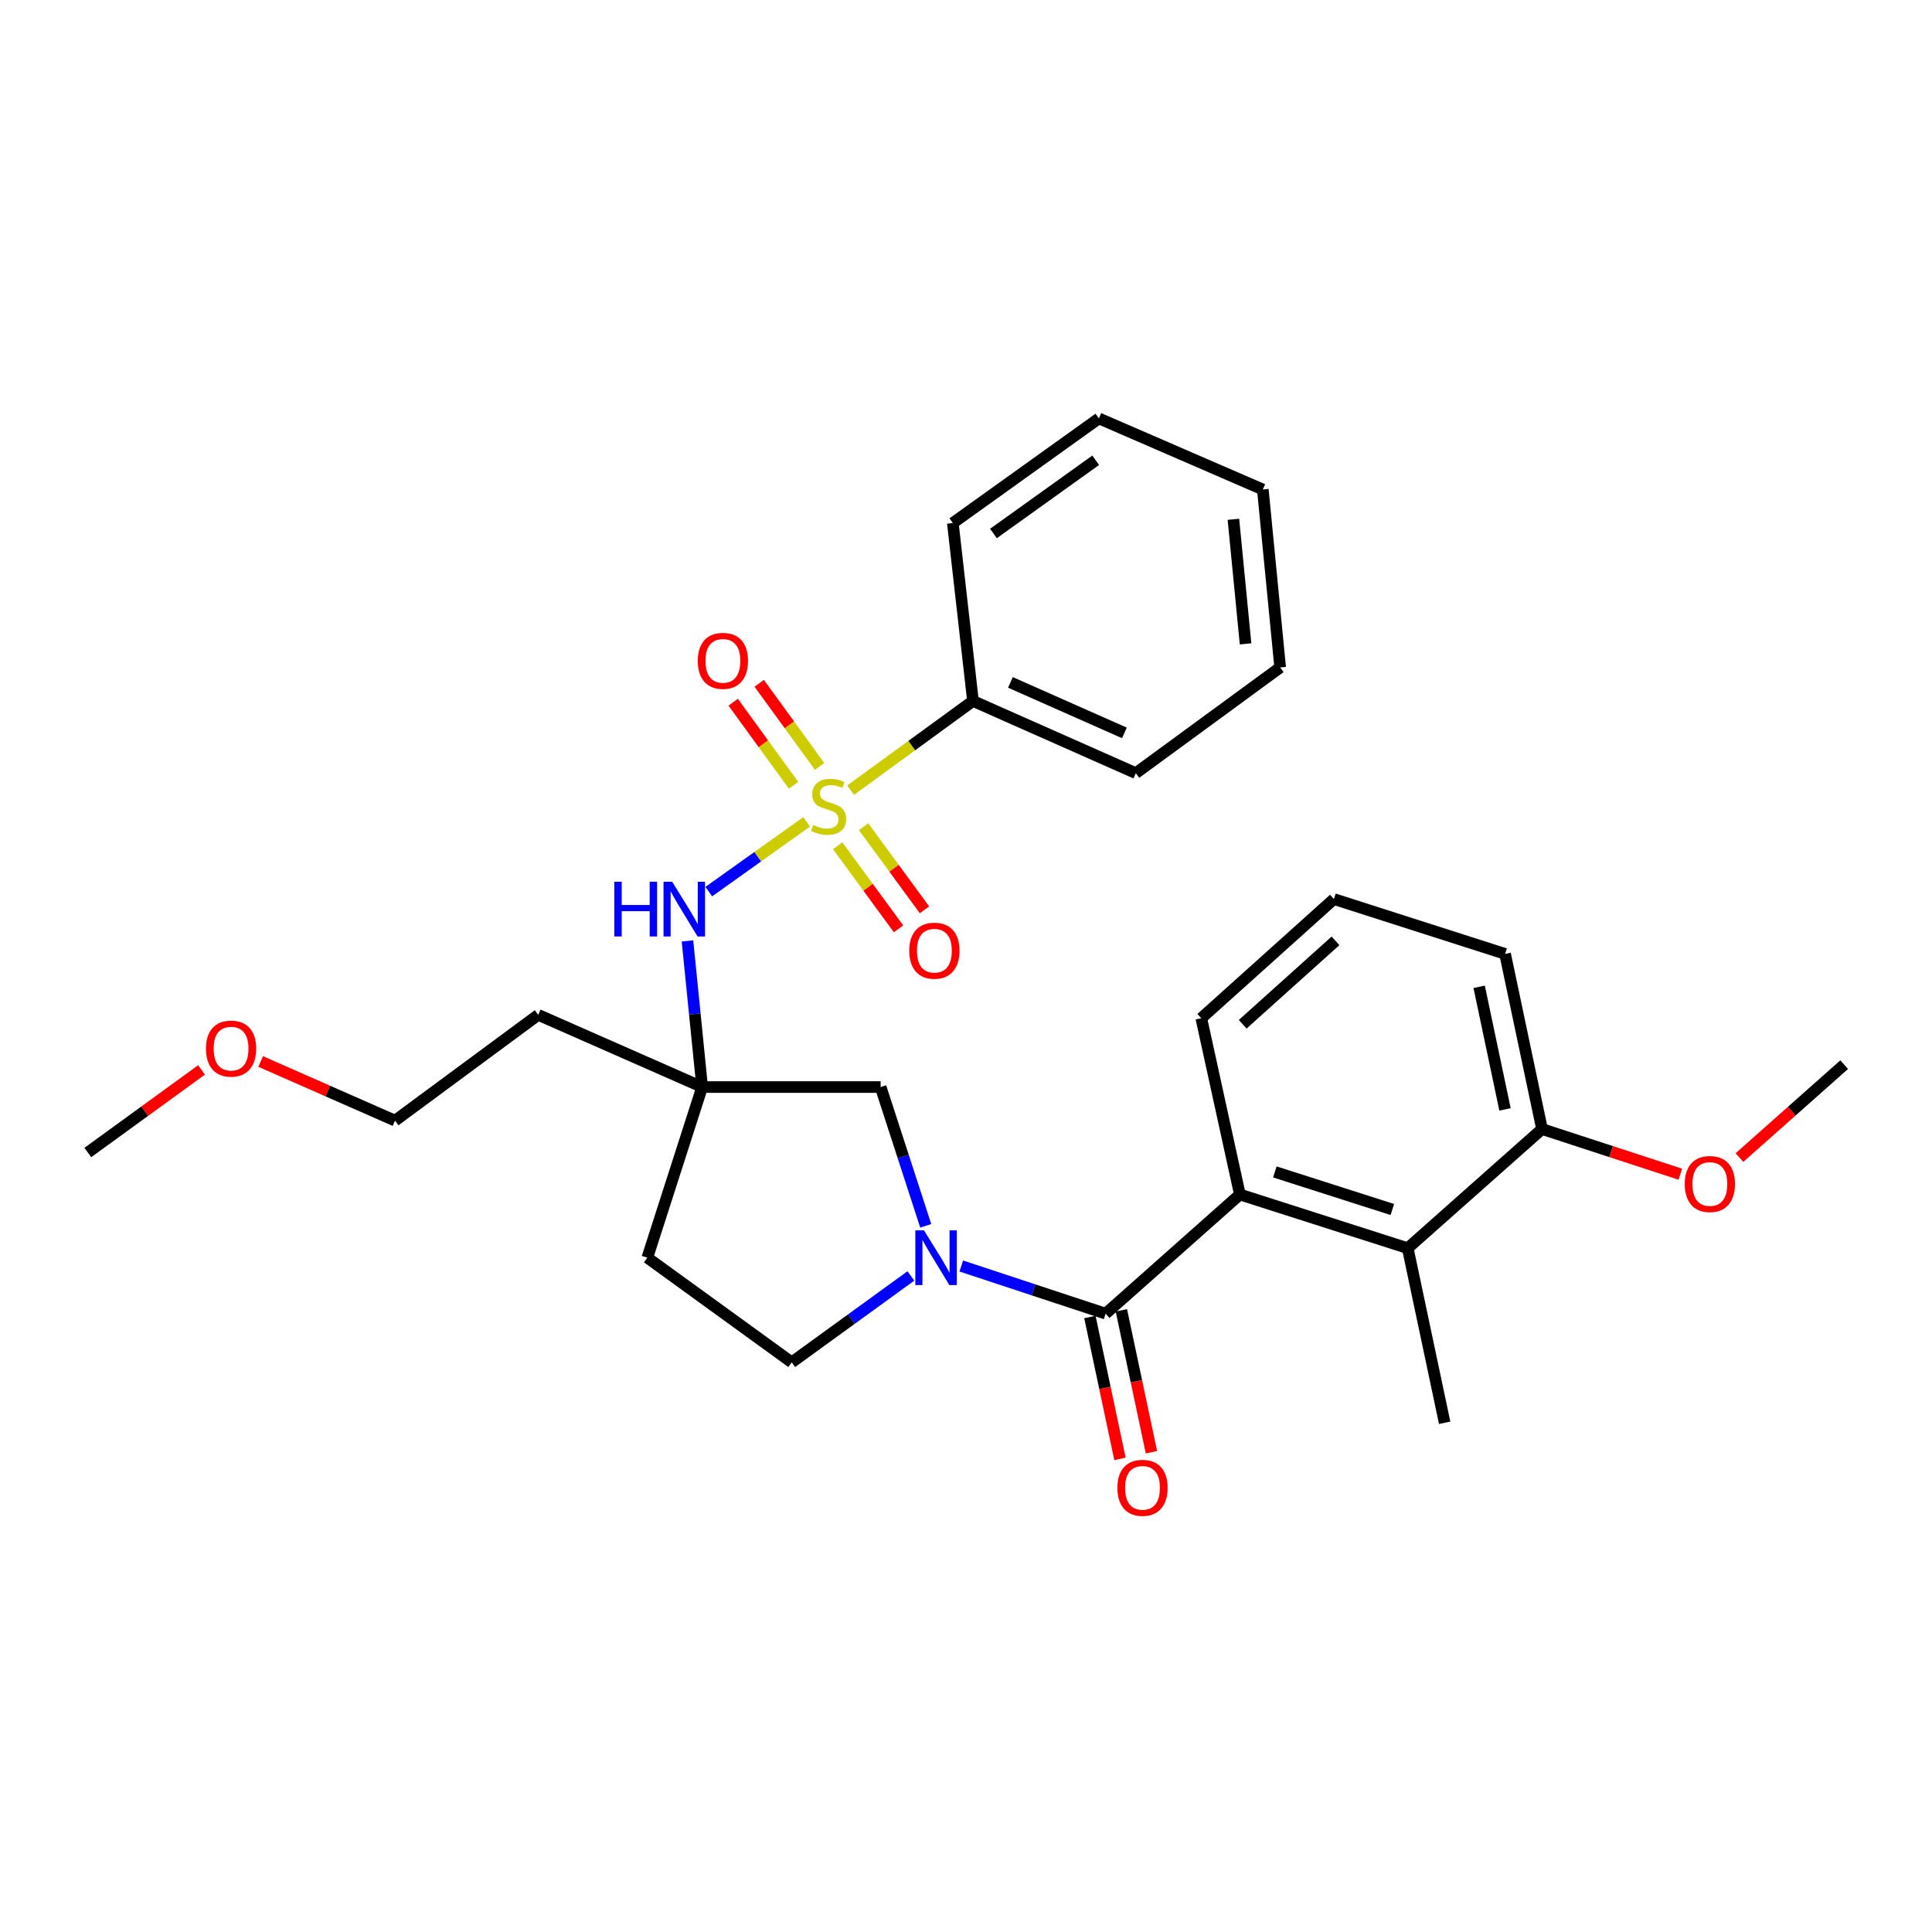 <?xml version='1.0' encoding='iso-8859-1'?>
<svg version='1.1' baseProfile='full'
              xmlns='http://www.w3.org/2000/svg'
                      xmlns:rdkit='http://www.rdkit.org/xml'
                      xmlns:xlink='http://www.w3.org/1999/xlink'
                  xml:space='preserve'
width='1000px' height='1000px' viewBox='0 0 1000 1000'>
<!-- END OF HEADER -->
<rect style='opacity:1.0;fill:#FFFFFF;stroke:none' width='1000' height='1000' x='0' y='0'> </rect>
<path class='bond-3' d='M 417.516,425.389 L 392.191,443.447' style='fill:none;fill-rule:evenodd;stroke:#CCCC00;stroke-width:6px;stroke-linecap:butt;stroke-linejoin:miter;stroke-opacity:1' />
<path class='bond-3' d='M 392.191,443.447 L 366.866,461.505' style='fill:none;fill-rule:evenodd;stroke:#0000FF;stroke-width:6px;stroke-linecap:butt;stroke-linejoin:miter;stroke-opacity:1' />
<path class='bond-7' d='M 424.216,396.685 L 408.594,375.183' style='fill:none;fill-rule:evenodd;stroke:#CCCC00;stroke-width:6px;stroke-linecap:butt;stroke-linejoin:miter;stroke-opacity:1' />
<path class='bond-7' d='M 408.594,375.183 L 392.972,353.68' style='fill:none;fill-rule:evenodd;stroke:#FF0000;stroke-width:6px;stroke-linecap:butt;stroke-linejoin:miter;stroke-opacity:1' />
<path class='bond-7' d='M 410.749,406.47 L 395.126,384.967' style='fill:none;fill-rule:evenodd;stroke:#CCCC00;stroke-width:6px;stroke-linecap:butt;stroke-linejoin:miter;stroke-opacity:1' />
<path class='bond-7' d='M 395.126,384.967 L 379.504,363.464' style='fill:none;fill-rule:evenodd;stroke:#FF0000;stroke-width:6px;stroke-linecap:butt;stroke-linejoin:miter;stroke-opacity:1' />
<path class='bond-8' d='M 433.572,437.75 L 449.33,459.256' style='fill:none;fill-rule:evenodd;stroke:#CCCC00;stroke-width:6px;stroke-linecap:butt;stroke-linejoin:miter;stroke-opacity:1' />
<path class='bond-8' d='M 449.33,459.256 L 465.089,480.762' style='fill:none;fill-rule:evenodd;stroke:#FF0000;stroke-width:6px;stroke-linecap:butt;stroke-linejoin:miter;stroke-opacity:1' />
<path class='bond-8' d='M 446.999,427.911 L 462.758,449.417' style='fill:none;fill-rule:evenodd;stroke:#CCCC00;stroke-width:6px;stroke-linecap:butt;stroke-linejoin:miter;stroke-opacity:1' />
<path class='bond-8' d='M 462.758,449.417 L 478.517,470.923' style='fill:none;fill-rule:evenodd;stroke:#FF0000;stroke-width:6px;stroke-linecap:butt;stroke-linejoin:miter;stroke-opacity:1' />
<path class='bond-9' d='M 440.281,408.977 L 471.944,385.901' style='fill:none;fill-rule:evenodd;stroke:#CCCC00;stroke-width:6px;stroke-linecap:butt;stroke-linejoin:miter;stroke-opacity:1' />
<path class='bond-9' d='M 471.944,385.901 L 503.607,362.825' style='fill:none;fill-rule:evenodd;stroke:#000000;stroke-width:6px;stroke-linecap:butt;stroke-linejoin:miter;stroke-opacity:1' />
<path class='bond-0' d='M 572.276,679.95 L 534.922,667.617' style='fill:none;fill-rule:evenodd;stroke:#000000;stroke-width:6px;stroke-linecap:butt;stroke-linejoin:miter;stroke-opacity:1' />
<path class='bond-0' d='M 534.922,667.617 L 497.569,655.284' style='fill:none;fill-rule:evenodd;stroke:#0000FF;stroke-width:6px;stroke-linecap:butt;stroke-linejoin:miter;stroke-opacity:1' />
<path class='bond-2' d='M 572.276,679.95 L 641.758,618.273' style='fill:none;fill-rule:evenodd;stroke:#000000;stroke-width:6px;stroke-linecap:butt;stroke-linejoin:miter;stroke-opacity:1' />
<path class='bond-11' d='M 564.133,681.676 L 571.916,718.395' style='fill:none;fill-rule:evenodd;stroke:#000000;stroke-width:6px;stroke-linecap:butt;stroke-linejoin:miter;stroke-opacity:1' />
<path class='bond-11' d='M 571.916,718.395 L 579.699,755.114' style='fill:none;fill-rule:evenodd;stroke:#FF0000;stroke-width:6px;stroke-linecap:butt;stroke-linejoin:miter;stroke-opacity:1' />
<path class='bond-11' d='M 580.418,678.224 L 588.201,714.943' style='fill:none;fill-rule:evenodd;stroke:#000000;stroke-width:6px;stroke-linecap:butt;stroke-linejoin:miter;stroke-opacity:1' />
<path class='bond-11' d='M 588.201,714.943 L 595.984,751.662' style='fill:none;fill-rule:evenodd;stroke:#FF0000;stroke-width:6px;stroke-linecap:butt;stroke-linejoin:miter;stroke-opacity:1' />
<path class='bond-1' d='M 479.163,634.493 L 467.492,598.573' style='fill:none;fill-rule:evenodd;stroke:#0000FF;stroke-width:6px;stroke-linecap:butt;stroke-linejoin:miter;stroke-opacity:1' />
<path class='bond-1' d='M 467.492,598.573 L 455.821,562.653' style='fill:none;fill-rule:evenodd;stroke:#000000;stroke-width:6px;stroke-linecap:butt;stroke-linejoin:miter;stroke-opacity:1' />
<path class='bond-30' d='M 471.471,660.435 L 440.636,682.793' style='fill:none;fill-rule:evenodd;stroke:#0000FF;stroke-width:6px;stroke-linecap:butt;stroke-linejoin:miter;stroke-opacity:1' />
<path class='bond-30' d='M 440.636,682.793 L 409.801,705.151' style='fill:none;fill-rule:evenodd;stroke:#000000;stroke-width:6px;stroke-linecap:butt;stroke-linejoin:miter;stroke-opacity:1' />
<path class='bond-5' d='M 641.758,618.273 L 728.637,646.064' style='fill:none;fill-rule:evenodd;stroke:#000000;stroke-width:6px;stroke-linecap:butt;stroke-linejoin:miter;stroke-opacity:1' />
<path class='bond-5' d='M 659.862,606.586 L 720.677,626.04' style='fill:none;fill-rule:evenodd;stroke:#000000;stroke-width:6px;stroke-linecap:butt;stroke-linejoin:miter;stroke-opacity:1' />
<path class='bond-15' d='M 641.758,618.273 L 621.791,527.029' style='fill:none;fill-rule:evenodd;stroke:#000000;stroke-width:6px;stroke-linecap:butt;stroke-linejoin:miter;stroke-opacity:1' />
<path class='bond-4' d='M 355.838,487.024 L 359.639,524.838' style='fill:none;fill-rule:evenodd;stroke:#0000FF;stroke-width:6px;stroke-linecap:butt;stroke-linejoin:miter;stroke-opacity:1' />
<path class='bond-4' d='M 359.639,524.838 L 363.439,562.653' style='fill:none;fill-rule:evenodd;stroke:#000000;stroke-width:6px;stroke-linecap:butt;stroke-linejoin:miter;stroke-opacity:1' />
<path class='bond-6' d='M 363.439,562.653 L 455.821,562.653' style='fill:none;fill-rule:evenodd;stroke:#000000;stroke-width:6px;stroke-linecap:butt;stroke-linejoin:miter;stroke-opacity:1' />
<path class='bond-12' d='M 363.439,562.653 L 335.056,650.975' style='fill:none;fill-rule:evenodd;stroke:#000000;stroke-width:6px;stroke-linecap:butt;stroke-linejoin:miter;stroke-opacity:1' />
<path class='bond-14' d='M 363.439,562.653 L 278.586,525.29' style='fill:none;fill-rule:evenodd;stroke:#000000;stroke-width:6px;stroke-linecap:butt;stroke-linejoin:miter;stroke-opacity:1' />
<path class='bond-13' d='M 728.637,646.064 L 798.147,584.387' style='fill:none;fill-rule:evenodd;stroke:#000000;stroke-width:6px;stroke-linecap:butt;stroke-linejoin:miter;stroke-opacity:1' />
<path class='bond-17' d='M 728.637,646.064 L 747.753,736.429' style='fill:none;fill-rule:evenodd;stroke:#000000;stroke-width:6px;stroke-linecap:butt;stroke-linejoin:miter;stroke-opacity:1' />
<path class='bond-21' d='M 503.607,362.825 L 587.896,400.179' style='fill:none;fill-rule:evenodd;stroke:#000000;stroke-width:6px;stroke-linecap:butt;stroke-linejoin:miter;stroke-opacity:1' />
<path class='bond-21' d='M 522.995,353.209 L 581.997,379.356' style='fill:none;fill-rule:evenodd;stroke:#000000;stroke-width:6px;stroke-linecap:butt;stroke-linejoin:miter;stroke-opacity:1' />
<path class='bond-22' d='M 503.607,362.825 L 493.184,270.721' style='fill:none;fill-rule:evenodd;stroke:#000000;stroke-width:6px;stroke-linecap:butt;stroke-linejoin:miter;stroke-opacity:1' />
<path class='bond-10' d='M 409.801,705.151 L 335.056,650.975' style='fill:none;fill-rule:evenodd;stroke:#000000;stroke-width:6px;stroke-linecap:butt;stroke-linejoin:miter;stroke-opacity:1' />
<path class='bond-16' d='M 798.147,584.387 L 833.944,596.078' style='fill:none;fill-rule:evenodd;stroke:#000000;stroke-width:6px;stroke-linecap:butt;stroke-linejoin:miter;stroke-opacity:1' />
<path class='bond-16' d='M 833.944,596.078 L 869.741,607.769' style='fill:none;fill-rule:evenodd;stroke:#FF0000;stroke-width:6px;stroke-linecap:butt;stroke-linejoin:miter;stroke-opacity:1' />
<path class='bond-31' d='M 798.147,584.387 L 779.031,493.735' style='fill:none;fill-rule:evenodd;stroke:#000000;stroke-width:6px;stroke-linecap:butt;stroke-linejoin:miter;stroke-opacity:1' />
<path class='bond-31' d='M 778.991,574.224 L 765.61,510.768' style='fill:none;fill-rule:evenodd;stroke:#000000;stroke-width:6px;stroke-linecap:butt;stroke-linejoin:miter;stroke-opacity:1' />
<path class='bond-23' d='M 278.586,525.29 L 204.461,580.04' style='fill:none;fill-rule:evenodd;stroke:#000000;stroke-width:6px;stroke-linecap:butt;stroke-linejoin:miter;stroke-opacity:1' />
<path class='bond-18' d='M 621.791,527.029 L 690.423,465.352' style='fill:none;fill-rule:evenodd;stroke:#000000;stroke-width:6px;stroke-linecap:butt;stroke-linejoin:miter;stroke-opacity:1' />
<path class='bond-18' d='M 643.213,530.159 L 691.255,486.985' style='fill:none;fill-rule:evenodd;stroke:#000000;stroke-width:6px;stroke-linecap:butt;stroke-linejoin:miter;stroke-opacity:1' />
<path class='bond-24' d='M 900.35,599.159 L 927.448,575.108' style='fill:none;fill-rule:evenodd;stroke:#FF0000;stroke-width:6px;stroke-linecap:butt;stroke-linejoin:miter;stroke-opacity:1' />
<path class='bond-24' d='M 927.448,575.108 L 954.545,551.056' style='fill:none;fill-rule:evenodd;stroke:#000000;stroke-width:6px;stroke-linecap:butt;stroke-linejoin:miter;stroke-opacity:1' />
<path class='bond-20' d='M 690.423,465.352 L 779.031,493.735' style='fill:none;fill-rule:evenodd;stroke:#000000;stroke-width:6px;stroke-linecap:butt;stroke-linejoin:miter;stroke-opacity:1' />
<path class='bond-19' d='M 134.925,549.422 L 169.693,564.731' style='fill:none;fill-rule:evenodd;stroke:#FF0000;stroke-width:6px;stroke-linecap:butt;stroke-linejoin:miter;stroke-opacity:1' />
<path class='bond-19' d='M 169.693,564.731 L 204.461,580.04' style='fill:none;fill-rule:evenodd;stroke:#000000;stroke-width:6px;stroke-linecap:butt;stroke-linejoin:miter;stroke-opacity:1' />
<path class='bond-25' d='M 104.316,553.784 L 74.885,575.162' style='fill:none;fill-rule:evenodd;stroke:#FF0000;stroke-width:6px;stroke-linecap:butt;stroke-linejoin:miter;stroke-opacity:1' />
<path class='bond-25' d='M 74.885,575.162 L 45.455,596.539' style='fill:none;fill-rule:evenodd;stroke:#000000;stroke-width:6px;stroke-linecap:butt;stroke-linejoin:miter;stroke-opacity:1' />
<path class='bond-26' d='M 587.896,400.179 L 662.613,345.466' style='fill:none;fill-rule:evenodd;stroke:#000000;stroke-width:6px;stroke-linecap:butt;stroke-linejoin:miter;stroke-opacity:1' />
<path class='bond-27' d='M 493.184,270.721 L 568.78,216.572' style='fill:none;fill-rule:evenodd;stroke:#000000;stroke-width:6px;stroke-linecap:butt;stroke-linejoin:miter;stroke-opacity:1' />
<path class='bond-27' d='M 514.217,276.132 L 567.134,238.228' style='fill:none;fill-rule:evenodd;stroke:#000000;stroke-width:6px;stroke-linecap:butt;stroke-linejoin:miter;stroke-opacity:1' />
<path class='bond-29' d='M 662.613,345.466 L 653.633,253.362' style='fill:none;fill-rule:evenodd;stroke:#000000;stroke-width:6px;stroke-linecap:butt;stroke-linejoin:miter;stroke-opacity:1' />
<path class='bond-29' d='M 644.698,333.266 L 638.412,268.793' style='fill:none;fill-rule:evenodd;stroke:#000000;stroke-width:6px;stroke-linecap:butt;stroke-linejoin:miter;stroke-opacity:1' />
<path class='bond-28' d='M 568.78,216.572 L 653.633,253.362' style='fill:none;fill-rule:evenodd;stroke:#000000;stroke-width:6px;stroke-linecap:butt;stroke-linejoin:miter;stroke-opacity:1' />
<path  class='atom-0' d='M 420.89 426.999
Q 421.21 427.119, 422.53 427.679
Q 423.85 428.239, 425.29 428.599
Q 426.77 428.919, 428.21 428.919
Q 430.89 428.919, 432.45 427.639
Q 434.01 426.319, 434.01 424.039
Q 434.01 422.479, 433.21 421.519
Q 432.45 420.559, 431.25 420.039
Q 430.05 419.519, 428.05 418.919
Q 425.53 418.159, 424.01 417.439
Q 422.53 416.719, 421.45 415.199
Q 420.41 413.679, 420.41 411.119
Q 420.41 407.559, 422.81 405.359
Q 425.25 403.159, 430.05 403.159
Q 433.33 403.159, 437.05 404.719
L 436.13 407.799
Q 432.73 406.399, 430.17 406.399
Q 427.41 406.399, 425.89 407.559
Q 424.37 408.679, 424.41 410.639
Q 424.41 412.159, 425.17 413.079
Q 425.97 413.999, 427.09 414.519
Q 428.25 415.039, 430.17 415.639
Q 432.73 416.439, 434.25 417.239
Q 435.77 418.039, 436.85 419.679
Q 437.97 421.279, 437.97 424.039
Q 437.97 427.959, 435.33 430.079
Q 432.73 432.159, 428.37 432.159
Q 425.85 432.159, 423.93 431.599
Q 422.05 431.079, 419.81 430.159
L 420.89 426.999
' fill='#CCCC00'/>
<path  class='atom-2' d='M 478.258 636.815
L 487.538 651.815
Q 488.458 653.295, 489.938 655.975
Q 491.418 658.655, 491.498 658.815
L 491.498 636.815
L 495.258 636.815
L 495.258 665.135
L 491.378 665.135
L 481.418 648.735
Q 480.258 646.815, 479.018 644.615
Q 477.818 642.415, 477.458 641.735
L 477.458 665.135
L 473.778 665.135
L 473.778 636.815
L 478.258 636.815
' fill='#0000FF'/>
<path  class='atom-4' d='M 317.962 456.389
L 321.802 456.389
L 321.802 468.429
L 336.282 468.429
L 336.282 456.389
L 340.122 456.389
L 340.122 484.709
L 336.282 484.709
L 336.282 471.629
L 321.802 471.629
L 321.802 484.709
L 317.962 484.709
L 317.962 456.389
' fill='#0000FF'/>
<path  class='atom-4' d='M 347.922 456.389
L 357.202 471.389
Q 358.122 472.869, 359.602 475.549
Q 361.082 478.229, 361.162 478.389
L 361.162 456.389
L 364.922 456.389
L 364.922 484.709
L 361.042 484.709
L 351.082 468.309
Q 349.922 466.389, 348.682 464.189
Q 347.482 461.989, 347.122 461.309
L 347.122 484.709
L 343.442 484.709
L 343.442 456.389
L 347.922 456.389
' fill='#0000FF'/>
<path  class='atom-8' d='M 361.177 342.05
Q 361.177 335.25, 364.537 331.45
Q 367.897 327.65, 374.177 327.65
Q 380.457 327.65, 383.817 331.45
Q 387.177 335.25, 387.177 342.05
Q 387.177 348.93, 383.777 352.85
Q 380.377 356.73, 374.177 356.73
Q 367.937 356.73, 364.537 352.85
Q 361.177 348.97, 361.177 342.05
M 374.177 353.53
Q 378.497 353.53, 380.817 350.65
Q 383.177 347.73, 383.177 342.05
Q 383.177 336.49, 380.817 333.69
Q 378.497 330.85, 374.177 330.85
Q 369.857 330.85, 367.497 333.65
Q 365.177 336.45, 365.177 342.05
Q 365.177 347.77, 367.497 350.65
Q 369.857 353.53, 374.177 353.53
' fill='#FF0000'/>
<path  class='atom-9' d='M 470.64 492.076
Q 470.64 485.276, 474 481.476
Q 477.36 477.676, 483.64 477.676
Q 489.92 477.676, 493.28 481.476
Q 496.64 485.276, 496.64 492.076
Q 496.64 498.956, 493.24 502.876
Q 489.84 506.756, 483.64 506.756
Q 477.4 506.756, 474 502.876
Q 470.64 498.996, 470.64 492.076
M 483.64 503.556
Q 487.96 503.556, 490.28 500.676
Q 492.64 497.756, 492.64 492.076
Q 492.64 486.516, 490.28 483.716
Q 487.96 480.876, 483.64 480.876
Q 479.32 480.876, 476.96 483.676
Q 474.64 486.476, 474.64 492.076
Q 474.64 497.796, 476.96 500.676
Q 479.32 503.556, 483.64 503.556
' fill='#FF0000'/>
<path  class='atom-12' d='M 578.364 770.09
Q 578.364 763.29, 581.724 759.49
Q 585.084 755.69, 591.364 755.69
Q 597.644 755.69, 601.004 759.49
Q 604.364 763.29, 604.364 770.09
Q 604.364 776.97, 600.964 780.89
Q 597.564 784.77, 591.364 784.77
Q 585.124 784.77, 581.724 780.89
Q 578.364 777.01, 578.364 770.09
M 591.364 781.57
Q 595.684 781.57, 598.004 778.69
Q 600.364 775.77, 600.364 770.09
Q 600.364 764.53, 598.004 761.73
Q 595.684 758.89, 591.364 758.89
Q 587.044 758.89, 584.684 761.69
Q 582.364 764.49, 582.364 770.09
Q 582.364 775.81, 584.684 778.69
Q 587.044 781.57, 591.364 781.57
' fill='#FF0000'/>
<path  class='atom-17' d='M 872.026 612.841
Q 872.026 606.041, 875.386 602.241
Q 878.746 598.441, 885.026 598.441
Q 891.306 598.441, 894.666 602.241
Q 898.026 606.041, 898.026 612.841
Q 898.026 619.721, 894.626 623.641
Q 891.226 627.521, 885.026 627.521
Q 878.786 627.521, 875.386 623.641
Q 872.026 619.761, 872.026 612.841
M 885.026 624.321
Q 889.346 624.321, 891.666 621.441
Q 894.026 618.521, 894.026 612.841
Q 894.026 607.281, 891.666 604.481
Q 889.346 601.641, 885.026 601.641
Q 880.706 601.641, 878.346 604.441
Q 876.026 607.241, 876.026 612.841
Q 876.026 618.561, 878.346 621.441
Q 880.706 624.321, 885.026 624.321
' fill='#FF0000'/>
<path  class='atom-20' d='M 106.608 542.757
Q 106.608 535.957, 109.968 532.157
Q 113.328 528.357, 119.608 528.357
Q 125.888 528.357, 129.248 532.157
Q 132.608 535.957, 132.608 542.757
Q 132.608 549.637, 129.208 553.557
Q 125.808 557.437, 119.608 557.437
Q 113.368 557.437, 109.968 553.557
Q 106.608 549.677, 106.608 542.757
M 119.608 554.237
Q 123.928 554.237, 126.248 551.357
Q 128.608 548.437, 128.608 542.757
Q 128.608 537.197, 126.248 534.397
Q 123.928 531.557, 119.608 531.557
Q 115.288 531.557, 112.928 534.357
Q 110.608 537.157, 110.608 542.757
Q 110.608 548.477, 112.928 551.357
Q 115.288 554.237, 119.608 554.237
' fill='#FF0000'/>
</svg>
